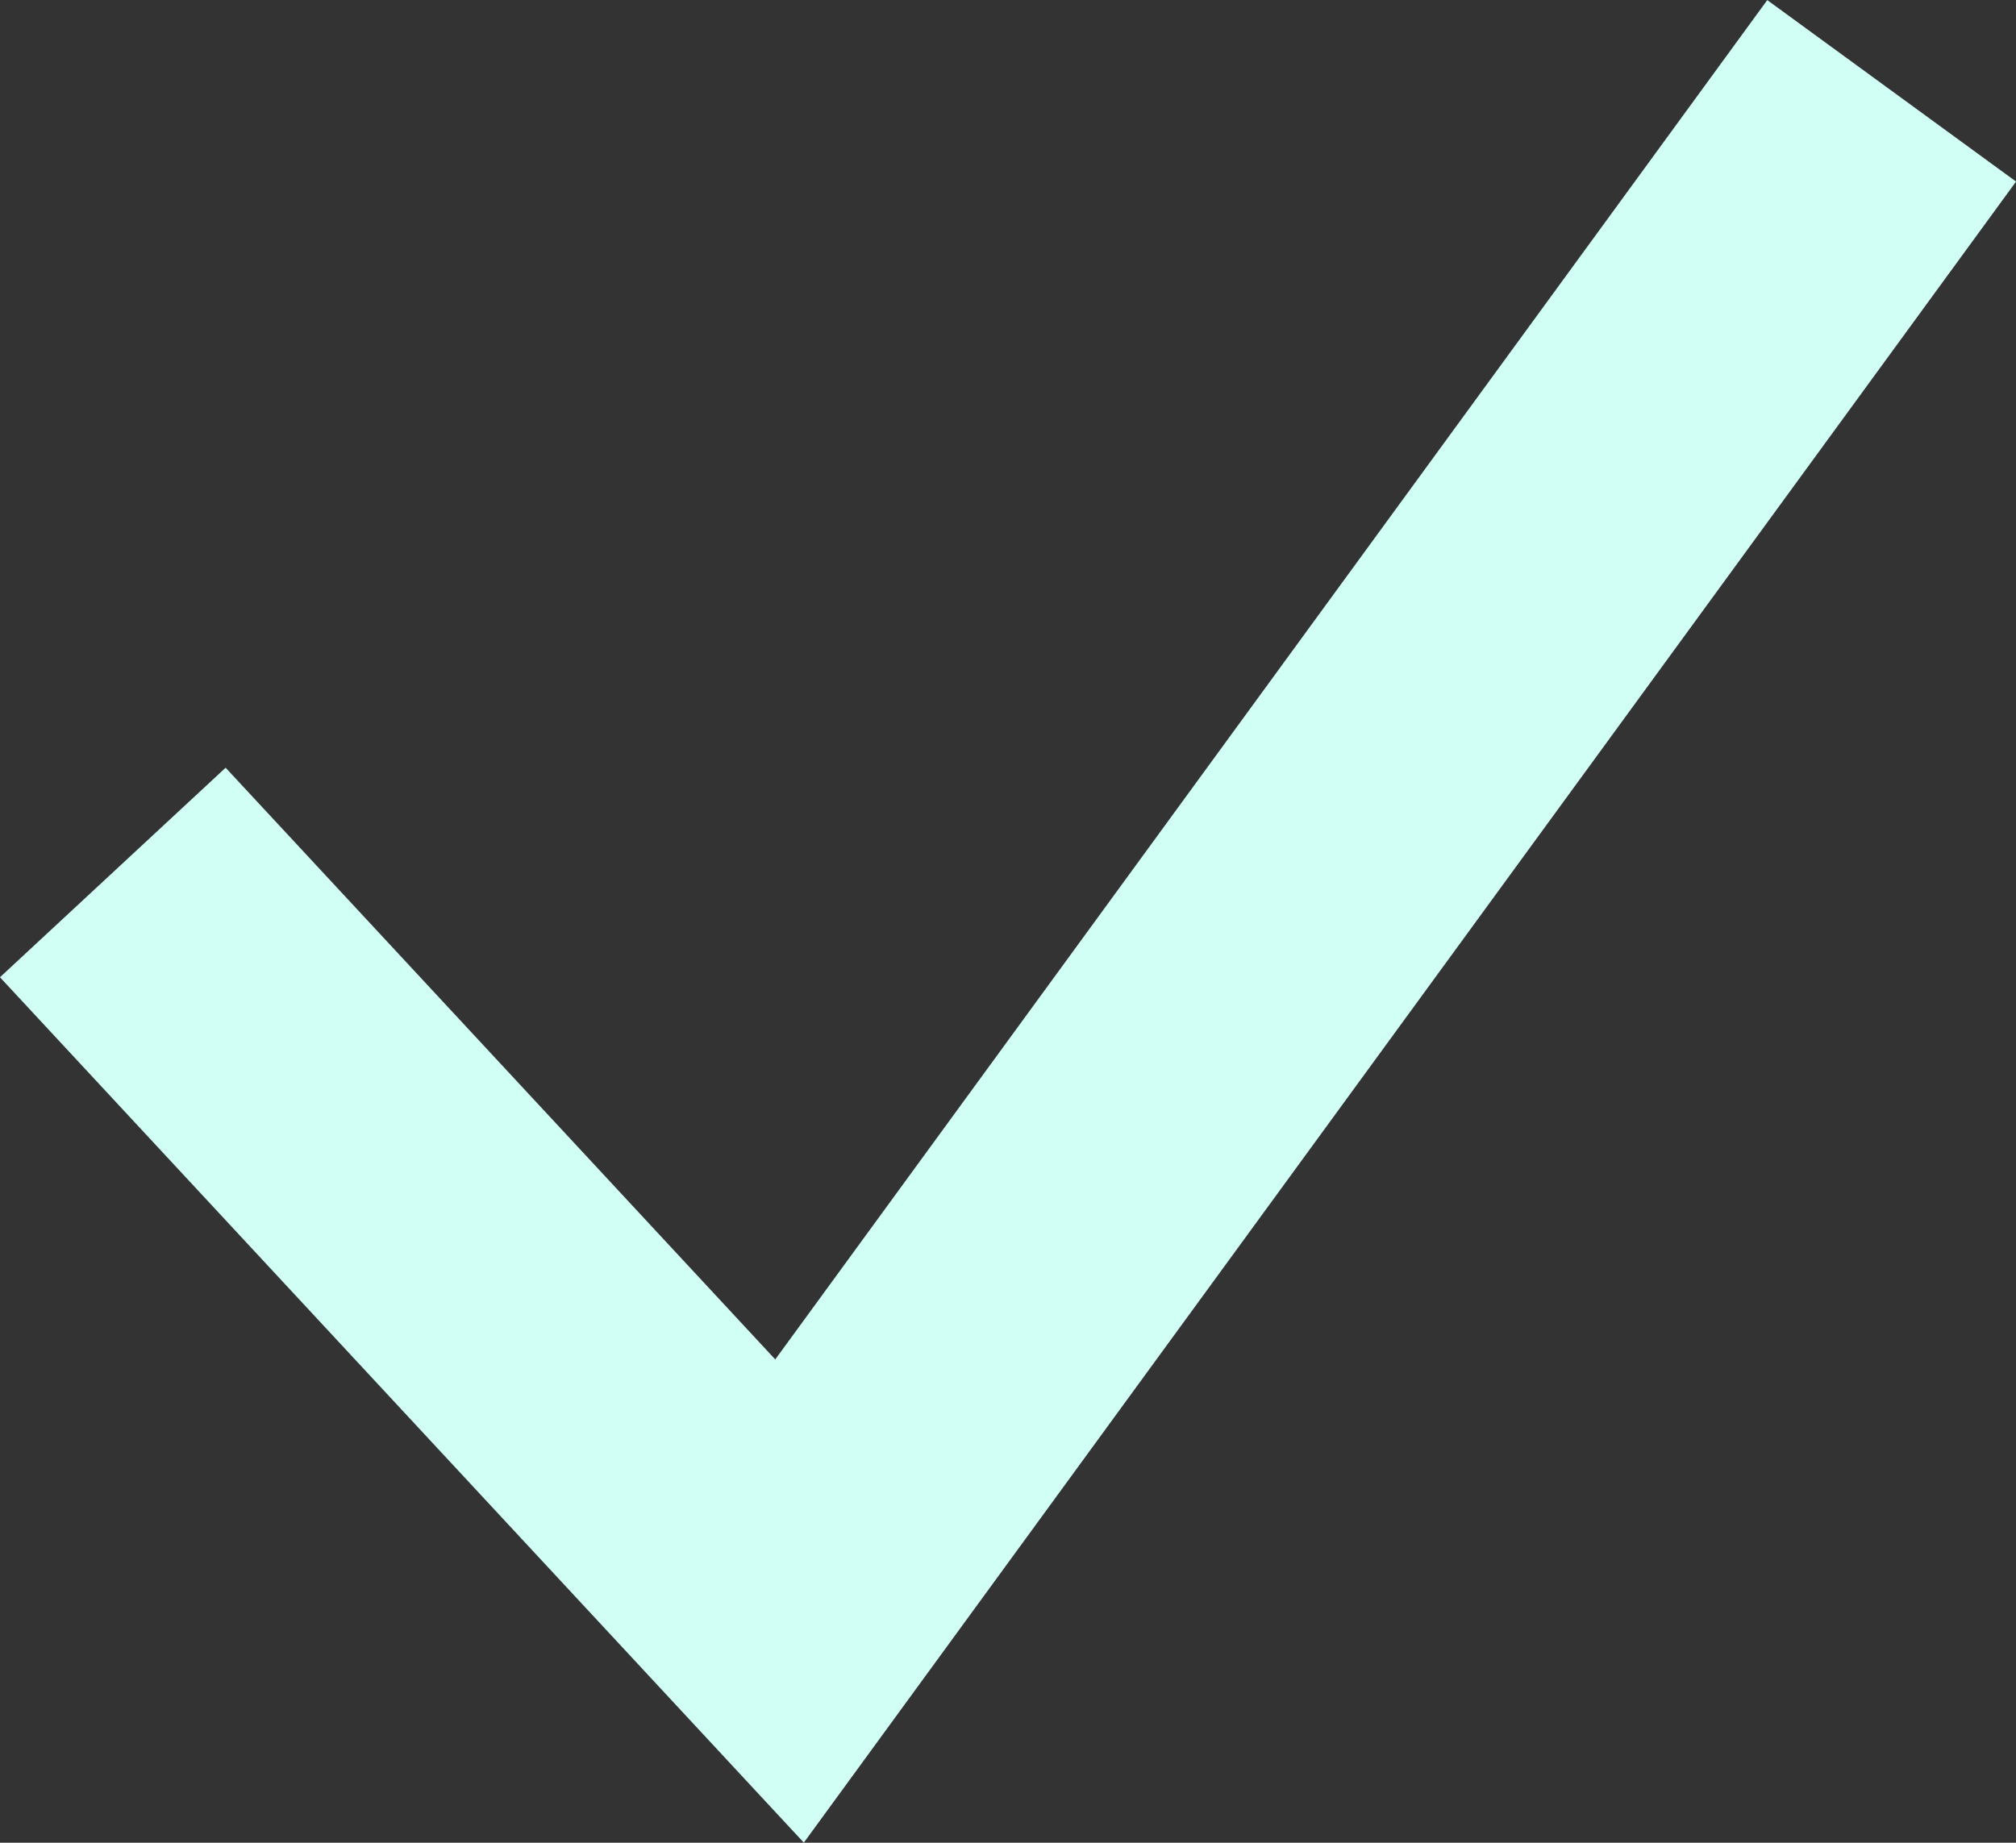 <?xml version="1.0" encoding="UTF-8"?><svg id="_レイヤー_2" xmlns="http://www.w3.org/2000/svg" viewBox="0 0 52.37 47.88"><rect x="0" y="0" width="52.37" height="47.88" fill="#333333" stroke="none"/><defs><style>.cls-1{fill:none;stroke:#d1fff6;stroke-miterlimit:10;stroke-width:8px;}</style></defs><g id="_サイトデザイン"><polyline class="cls-1" points="2.93 22.67 20.51 41.6 49.14 2.36"/></g></svg>